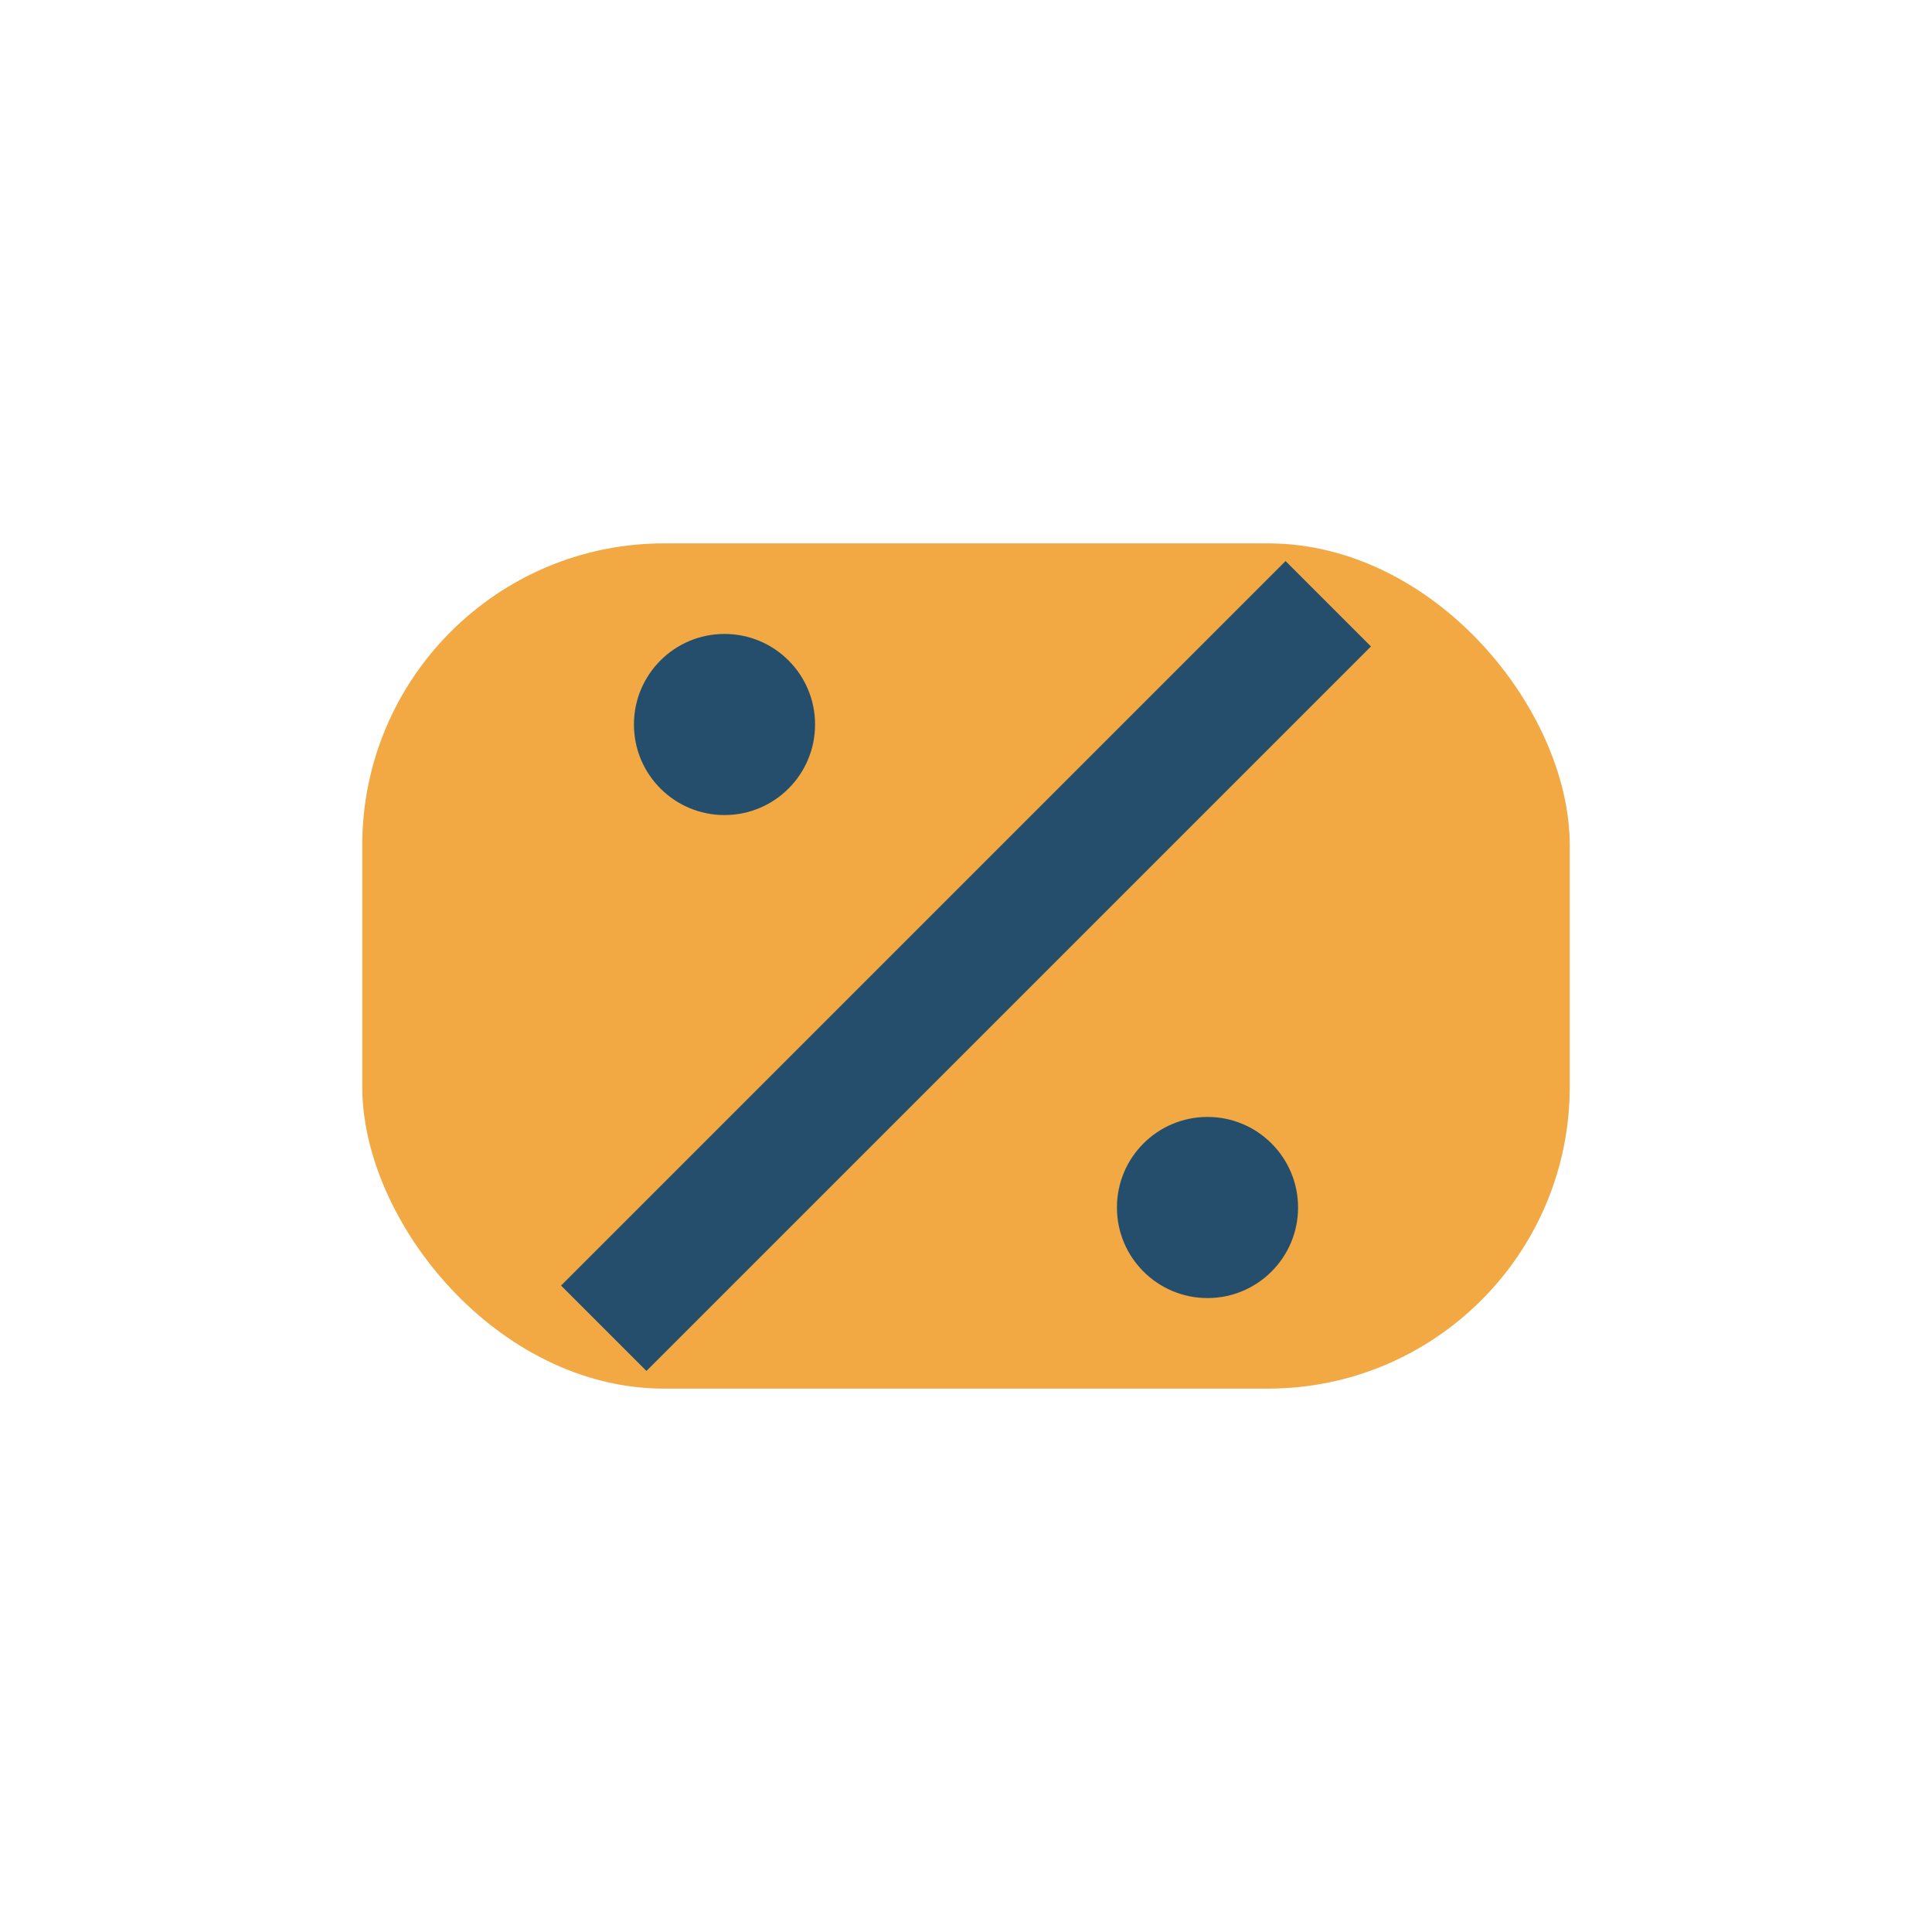 <?xml version="1.0" encoding="UTF-8"?>
<svg xmlns="http://www.w3.org/2000/svg" width="32" height="32" viewBox="0 0 32 32"><rect x="6" y="9" width="20" height="14" rx="5" fill="#F2A944"/><path d="M10 22l12-12" stroke="#244E6C" stroke-width="2"/><circle cx="12" cy="12" r="1.5" fill="#244E6C"/><circle cx="20" cy="20" r="1.5" fill="#244E6C"/></svg>